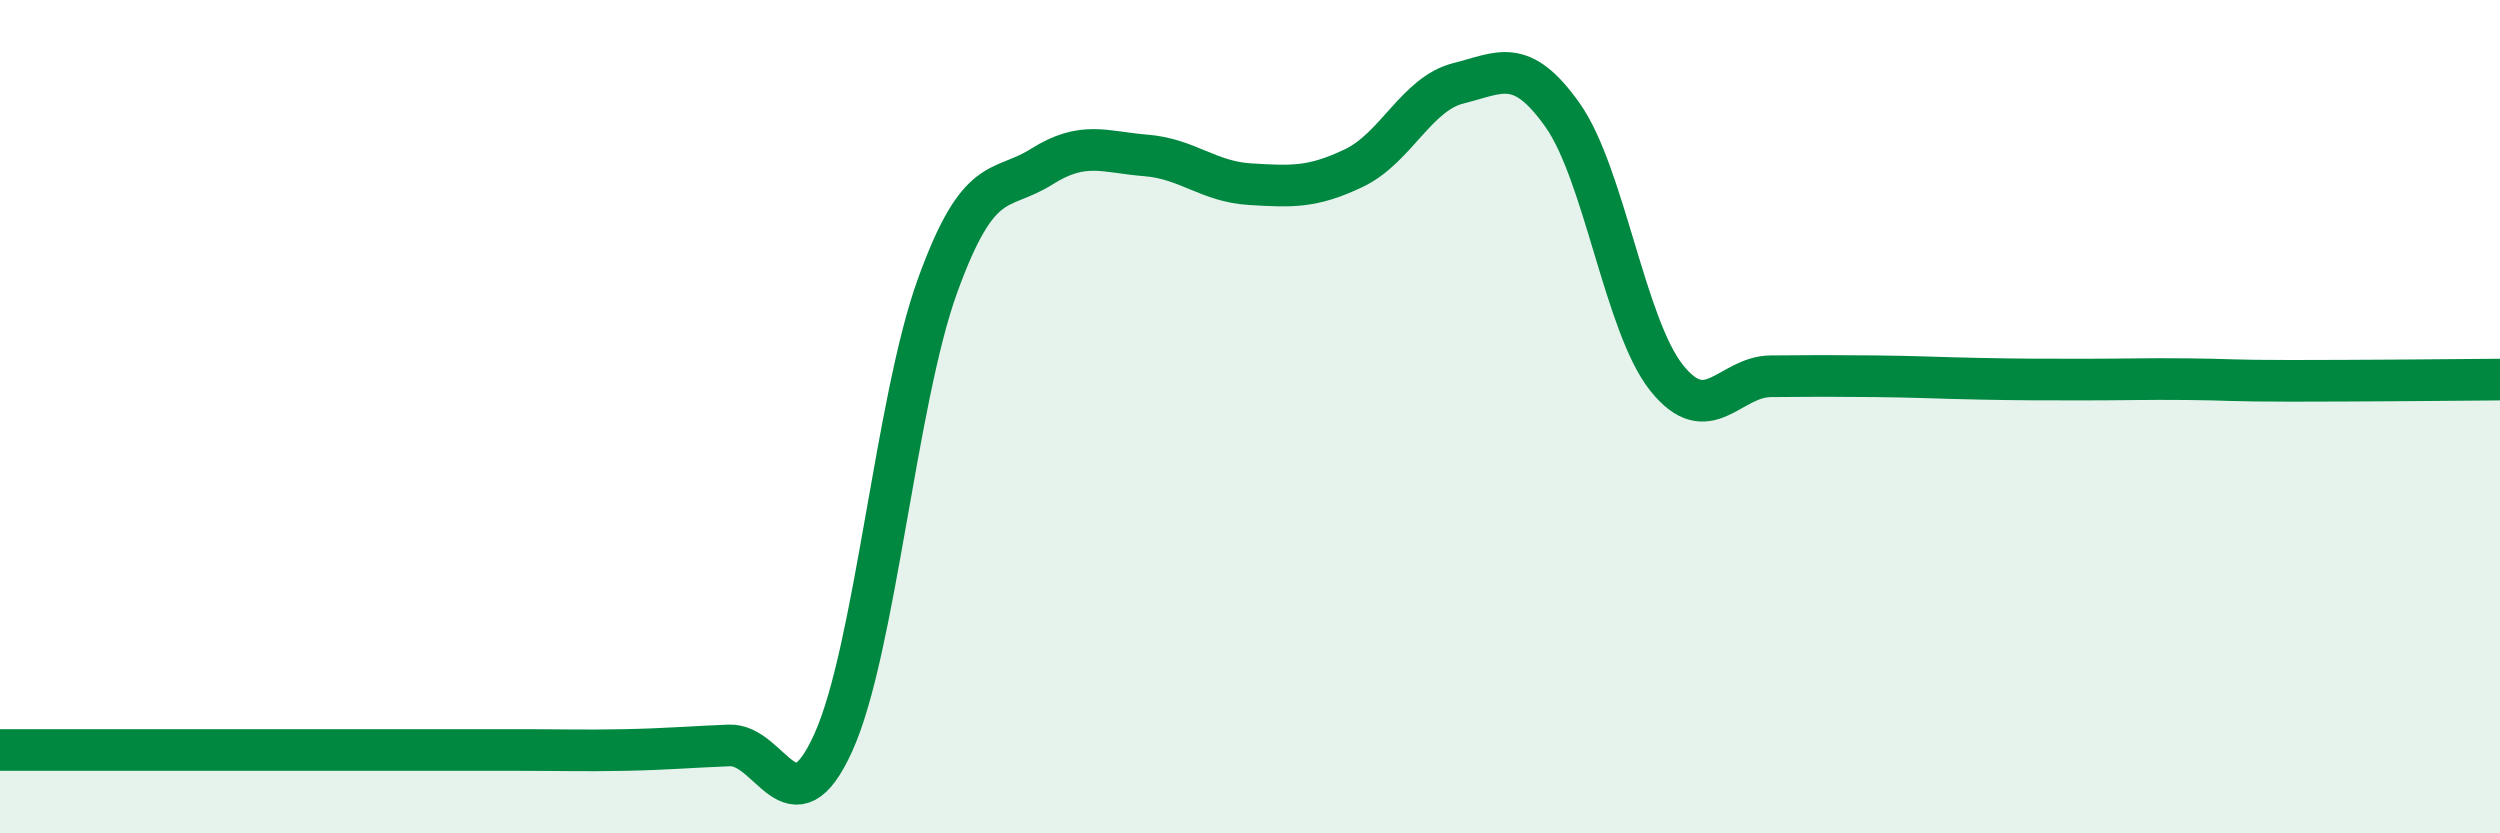 
    <svg width="60" height="20" viewBox="0 0 60 20" xmlns="http://www.w3.org/2000/svg">
      <path
        d="M 0,18 C 0.5,18 1.5,18 2.5,18 C 3.5,18 4,18 5,18 C 6,18 6.5,18 7.5,18 C 8.5,18 9,18 10,18 C 11,18 11.5,18 12.5,18 C 13.5,18 14,18.02 15,18 C 16,17.98 16.5,17.93 17.5,17.89 C 18.5,17.85 19,20.03 20,17.82 C 21,15.61 21.5,9.62 22.5,6.86 C 23.5,4.1 24,4.63 25,4 C 26,3.37 26.5,3.65 27.5,3.73 C 28.5,3.81 29,4.36 30,4.42 C 31,4.48 31.5,4.51 32.5,4.03 C 33.5,3.55 34,2.25 35,2 C 36,1.75 36.5,1.35 37.5,2.76 C 38.5,4.17 39,7.82 40,9.07 C 41,10.32 41.5,9.04 42.5,9.03 C 43.5,9.02 44,9.02 45,9.03 C 46,9.04 46.5,9.07 47.5,9.09 C 48.5,9.11 49,9.11 50,9.11 C 51,9.11 51.5,9.09 52.5,9.1 C 53.5,9.11 53.5,9.14 55,9.14 C 56.5,9.14 59,9.12 60,9.11L60 20L0 20Z"
        fill="#008740"
        opacity="0.1"
        stroke-linecap="round"
        stroke-linejoin="round"
      />
      <path
        d="M 0,18 C 0.5,18 1.5,18 2.5,18 C 3.5,18 4,18 5,18 C 6,18 6.5,18 7.5,18 C 8.5,18 9,18 10,18 C 11,18 11.5,18 12.5,18 C 13.5,18 14,18.02 15,18 C 16,17.98 16.5,17.93 17.5,17.89 C 18.5,17.85 19,20.03 20,17.82 C 21,15.61 21.5,9.62 22.5,6.86 C 23.5,4.1 24,4.63 25,4 C 26,3.37 26.5,3.65 27.5,3.73 C 28.5,3.81 29,4.36 30,4.42 C 31,4.48 31.5,4.51 32.5,4.03 C 33.5,3.55 34,2.25 35,2 C 36,1.75 36.5,1.35 37.5,2.76 C 38.5,4.17 39,7.82 40,9.07 C 41,10.32 41.5,9.04 42.5,9.03 C 43.5,9.02 44,9.02 45,9.03 C 46,9.04 46.5,9.07 47.5,9.09 C 48.5,9.11 49,9.11 50,9.11 C 51,9.11 51.5,9.09 52.5,9.1 C 53.5,9.11 53.5,9.14 55,9.14 C 56.5,9.14 59,9.12 60,9.11"
        stroke="#008740"
        stroke-width="1"
        fill="none"
        stroke-linecap="round"
        stroke-linejoin="round"
      />
    </svg>
  